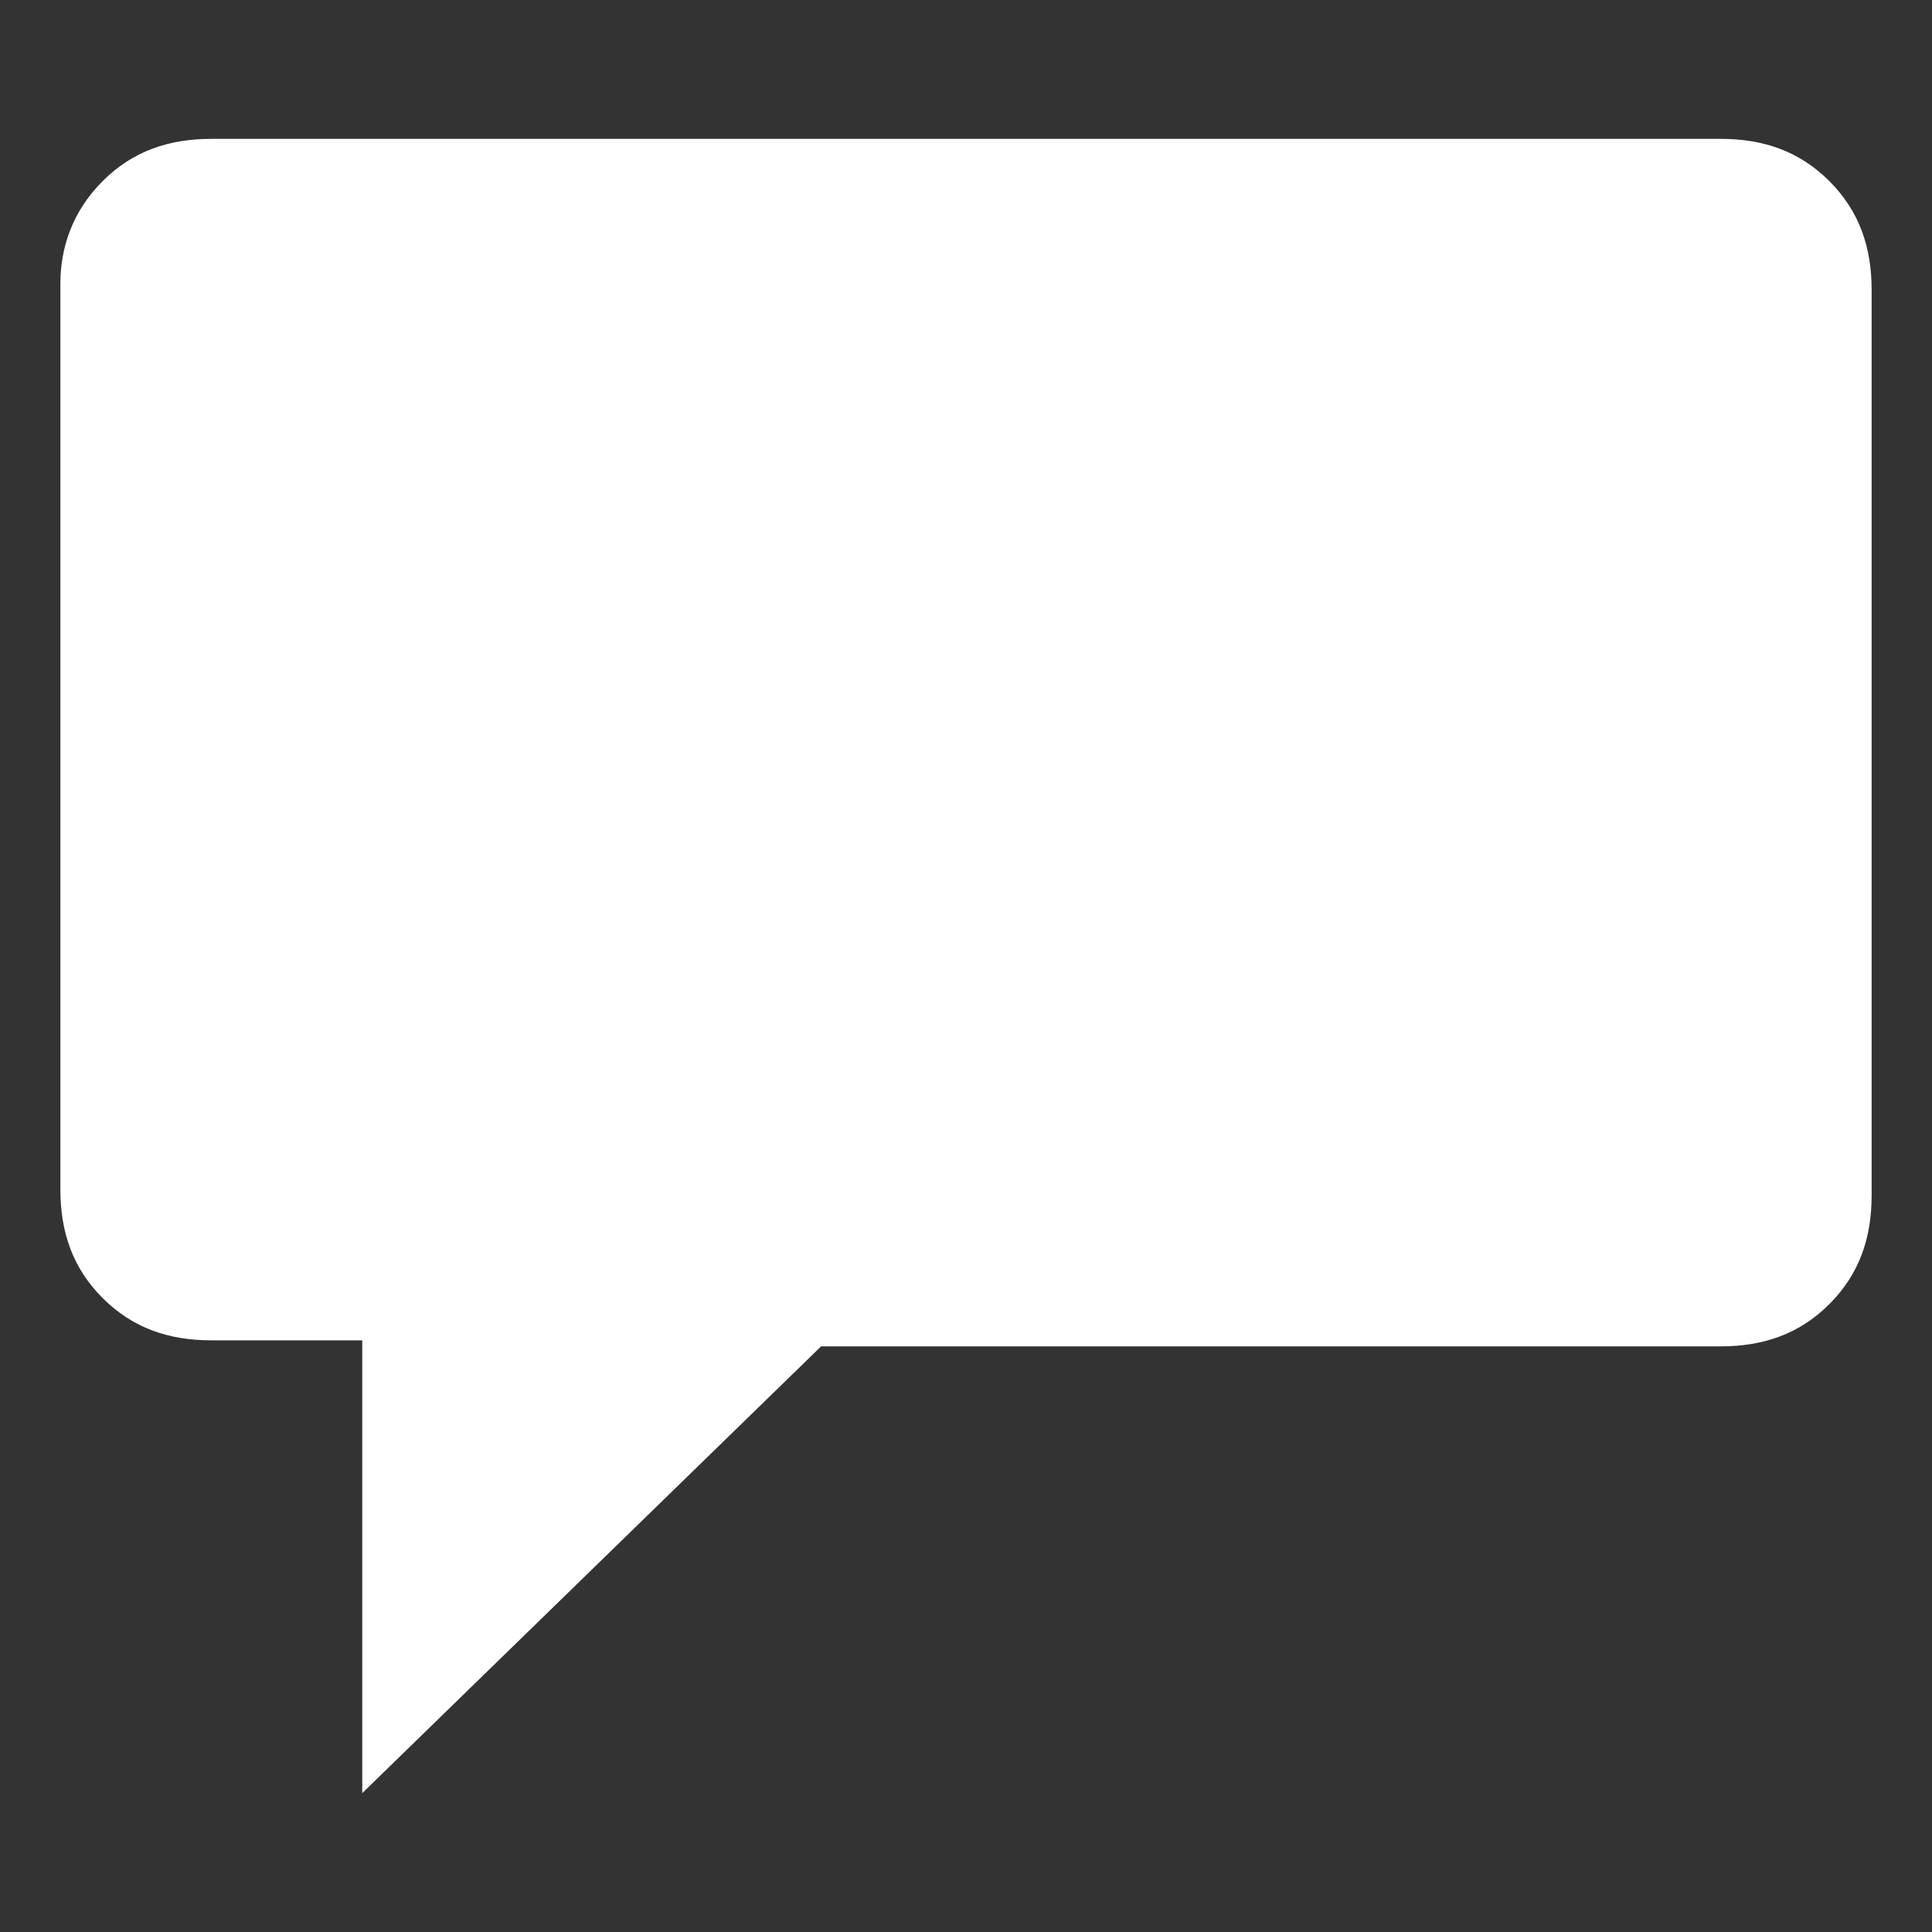 <svg fill="white" xmlns="http://www.w3.org/2000/svg" width="32" height="32" viewBox="0 0 32 32"><rect x="0" y="0" width="32" height="32" fill="#333333" stroke="none"/><path d="M3.5 2.3h25c.7 0 1.3.2 1.8.7.5.5.7 1.1.7 1.8v15c0 .7-.2 1.3-.7 1.8s-1.1.7-1.8.7H13.6L6 29.7v-7.5H3.5c-.7 0-1.3-.2-1.8-.7S1 20.4 1 19.7v-15c0-.6.2-1.2.7-1.7s1.1-.7 1.8-.7z"/></svg>